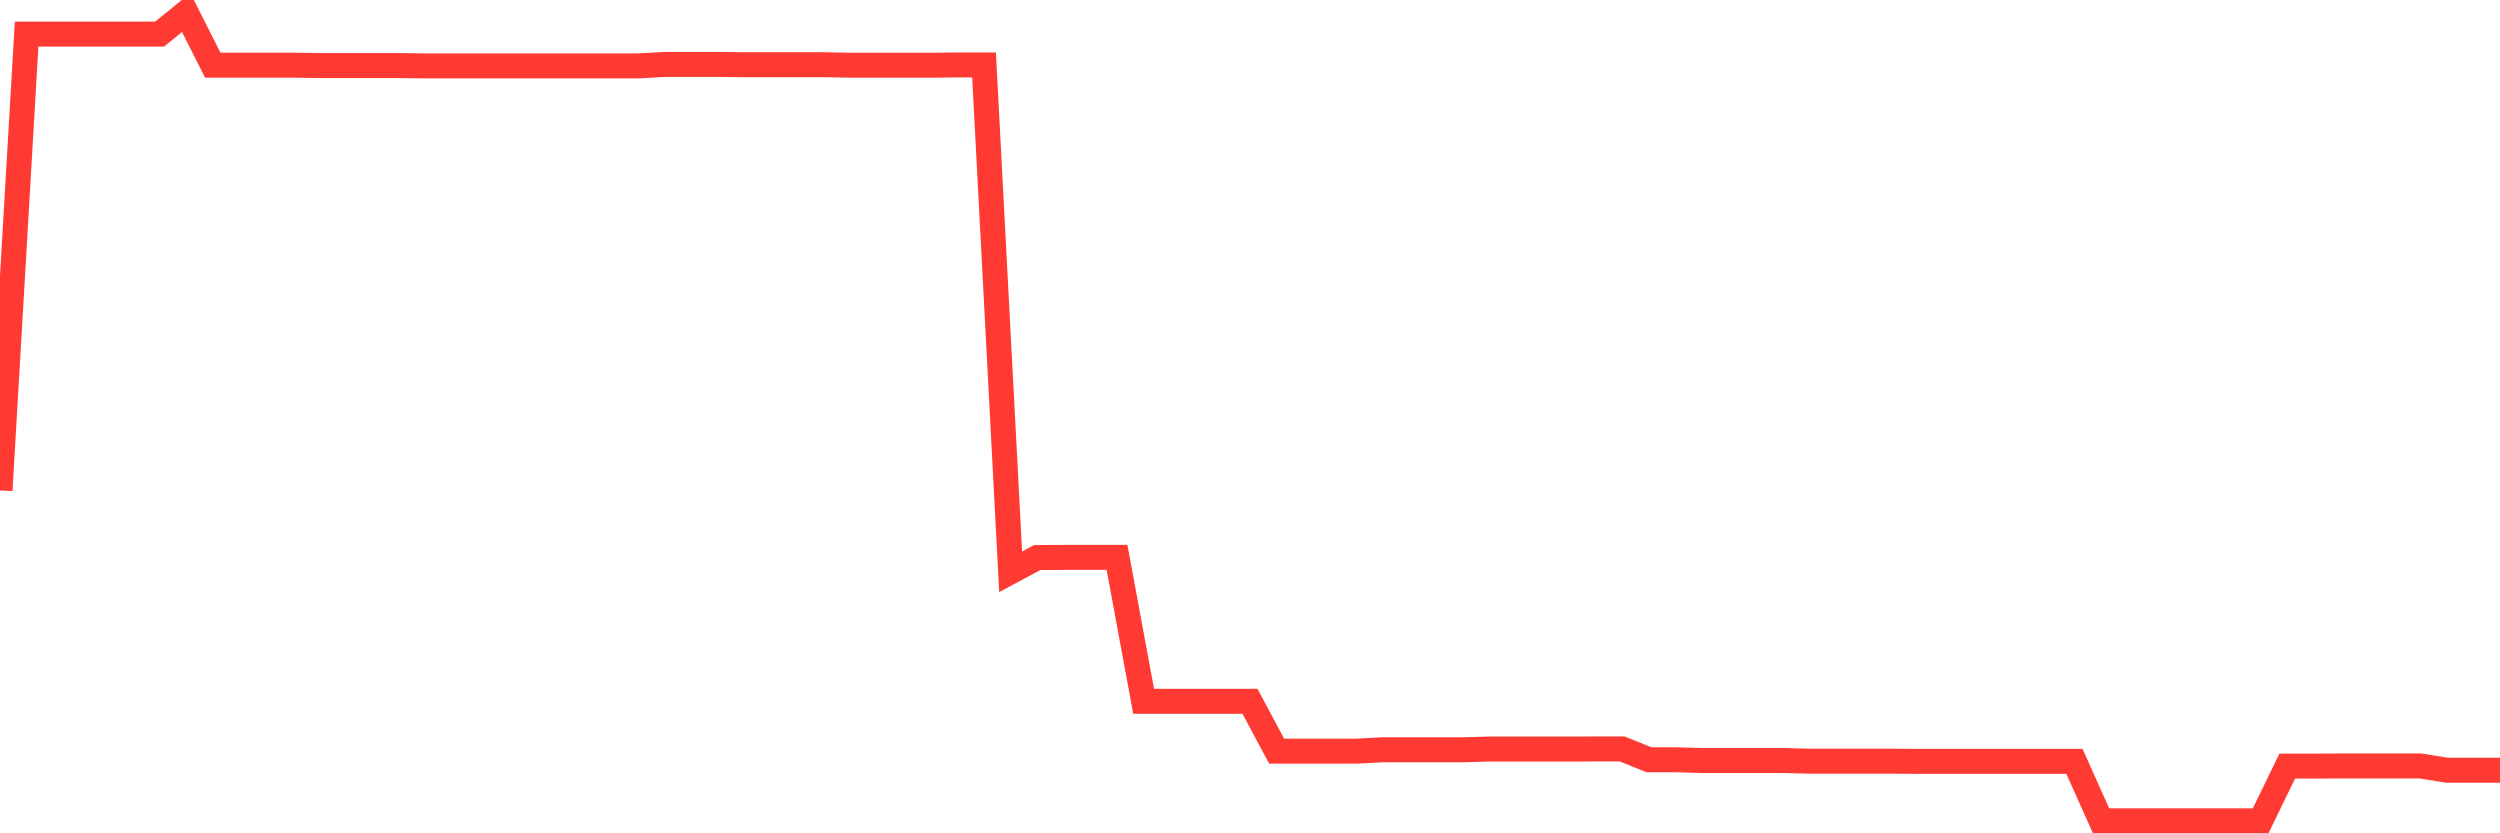 <svg
  xmlns="http://www.w3.org/2000/svg"
  xmlns:xlink="http://www.w3.org/1999/xlink"
  width="120"
  height="40"
  viewBox="0 0 120 40"
  preserveAspectRatio="none"
>
  <polyline
    points="0,23.542 1.277,1.638 2.553,1.638 3.83,1.638 5.106,1.638 6.383,1.638 7.66,1.638 8.936,0.6 10.213,3.128 11.489,3.128 12.766,3.128 14.043,3.128 15.319,3.146 16.596,3.146 17.872,3.146 19.149,3.146 20.426,3.164 21.702,3.164 22.979,3.164 24.255,3.164 25.532,3.164 26.809,3.164 28.085,3.164 29.362,3.164 30.638,3.164 31.915,3.092 33.191,3.092 34.468,3.092 35.745,3.107 37.021,3.107 38.298,3.107 39.574,3.107 40.851,3.132 42.128,3.132 43.404,3.132 44.681,3.132 45.957,3.117 47.234,3.117 48.511,27.445 49.787,26.763 51.064,26.755 52.34,26.755 53.617,26.755 54.894,33.662 56.17,33.662 57.447,33.662 58.723,33.662 60,33.662 61.277,36.056 62.553,36.056 63.83,36.056 65.106,36.056 66.383,35.989 67.66,35.989 68.936,35.989 70.213,35.989 71.489,35.954 72.766,35.954 74.043,35.954 75.319,35.954 76.596,35.951 77.872,35.951 79.149,36.469 80.426,36.469 81.702,36.503 82.979,36.503 84.255,36.503 85.532,36.503 86.809,36.536 88.085,36.536 89.362,36.536 90.638,36.536 91.915,36.545 93.191,36.545 94.468,36.545 95.745,36.545 97.021,36.545 98.298,36.545 99.574,36.545 100.851,39.4 102.128,39.4 103.404,39.4 104.681,39.4 105.957,39.4 107.234,39.4 108.511,39.4 109.787,36.774 111.064,36.774 112.34,36.766 113.617,36.766 114.894,36.766 116.17,36.766 117.447,36.97 118.723,36.97 120,36.97"
    fill="none"
    stroke="#ff3a33"
    stroke-width="1.2"
  >
  </polyline>
</svg>